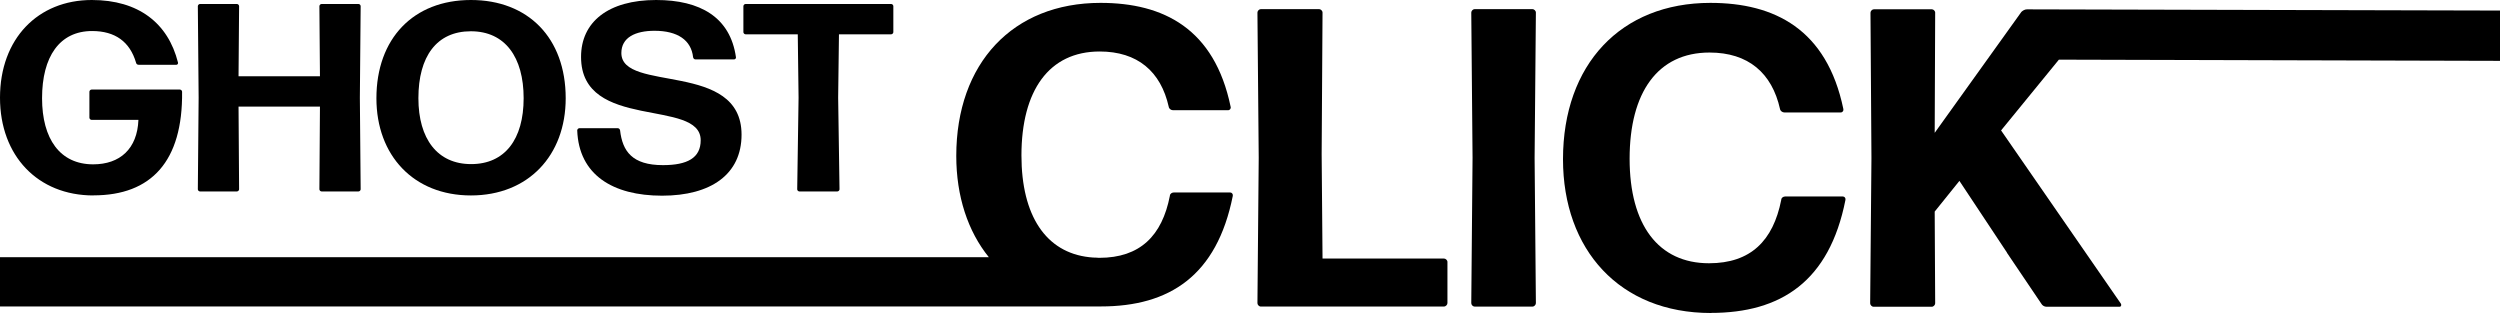 <svg xmlns="http://www.w3.org/2000/svg" id="Layer_1" data-name="Layer 1" viewBox="0 0 312.62 39.14"><defs><style>      .cls-1 {        stroke-width: 0px;      }    </style></defs><path class="cls-1" d="M11.68,24.44C4.72,24.44,0,19.48,0,12.22,0,4.82,4.76,0,11.48,0c5.83,0,9.54,2.88,10.78,7.83.03.13-.07.27-.2.27h-4.72c-.17,0-.3-.1-.33-.27-.77-2.61-2.61-3.95-5.49-3.95-4.08,0-6.26,3.21-6.26,8.4,0,5.09,2.24,8.27,6.39,8.27,3.35,0,5.52-1.94,5.66-5.56h-5.86c-.13,0-.27-.13-.27-.27v-3.25c0-.13.13-.27.27-.27h11.05c.13,0,.27.13.27.27.1,8.7-3.85,12.96-11.08,12.96Z"></path><path class="cls-1" d="M40.21,23.94c-.13,0-.27-.13-.27-.27l.07-10.34h-10.18s.07,10.34.07,10.34c0,.13-.13.27-.27.27h-4.62c-.14,0-.27-.13-.27-.27l.1-11.45-.1-11.45c0-.13.13-.27.27-.27h4.62c.13,0,.27.13.27.27l-.07,8.77h10.18s-.07-8.77-.07-8.77c0-.13.13-.27.27-.27h4.62c.14,0,.27.13.27.27l-.1,11.45.1,11.45c0,.13-.13.27-.27.27h-4.62Z"></path><path class="cls-1" d="M58.89,24.44c-7.16,0-11.82-4.99-11.82-12.15C47.07,4.82,51.69,0,58.89,0c7.13,0,11.85,4.72,11.85,12.29,0,7.16-4.69,12.15-11.85,12.15ZM58.92,20.52c4.22,0,6.56-3.11,6.56-8.24,0-5.12-2.31-8.37-6.6-8.37-4.28,0-6.56,3.15-6.56,8.37,0,5.09,2.38,8.24,6.59,8.24Z"></path><path class="cls-1" d="M82.79,24.47c-6.16,0-10.41-2.61-10.61-8.17,0-.13.14-.27.27-.27h4.79c.14,0,.27.1.3.27.3,2.61,1.51,4.35,5.36,4.35,3.05,0,4.72-.9,4.72-3.11,0-5.29-14.96-1.11-14.96-10.41C72.65,2.75,76.06,0,82.05,0c5.49,0,9.27,2.14,9.98,7.16.03.13-.1.27-.24.27h-4.82c-.13,0-.27-.1-.3-.27-.23-2.14-1.94-3.31-4.82-3.31-2.41,0-4.15.84-4.15,2.78,0,4.99,15.03.94,15.03,10.21,0,4.95-3.82,7.63-9.94,7.63Z"></path><path class="cls-1" d="M99.96,23.94c-.14,0-.27-.13-.27-.27l.17-11.45-.1-7.93h-6.53c-.13,0-.27-.13-.27-.27V.77c0-.13.13-.27.27-.27h18.21c.14,0,.27.13.27.27v3.25c0,.13-.13.27-.27.27h-6.53s-.1,7.93-.1,7.93l.17,11.45c0,.13-.13.27-.27.27h-4.75Z"></path><path class="cls-1" d="M137.67,38.32H0s0-6.16,0-6.16h123.65c-2.62-3.24-4.07-7.61-4.07-12.66,0-11.6,7.07-19.14,18.04-19.14,7.87,0,14.25,3.22,16.27,13,.06.2-.1.42-.3.42h-6.92c-.22,0-.48-.16-.52-.42-.99-4.43-3.91-6.92-8.64-6.92-6.34,0-9.78,4.89-9.78,13,0,7.53,3.06,12.12,8.47,12.72.32.04.64.06.97.06.1.02.2.02.3.02,5.09,0,7.85-2.76,8.82-7.75,0-.26.26-.42.48-.42h7.07c.2,0,.36.2.32.42-1.99,9.98-7.91,13.83-16.49,13.83Z"></path><path class="cls-1" d="M157.67,38.34c-.21,0-.43-.21-.43-.43l.16-18.17-.16-18.17c0-.21.21-.43.43-.43h7.28c.21,0,.43.21.43.43l-.11,17.69.11,13.07h15.19c.21,0,.43.21.43.42v5.15c0,.21-.21.43-.43.43h-22.9Z"></path><path class="cls-1" d="M184.4,38.34c-.21,0-.42-.21-.42-.43l.16-18.17-.16-18.17c0-.21.21-.43.42-.43h7.23c.21,0,.43.21.43.43l-.16,18.17.16,18.17c0,.21-.21.43-.43.43h-7.23Z"></path><path class="cls-1" d="M213.94,39.14c-11.42,0-18.49-7.92-18.49-19.23,0-11.85,7.23-19.55,18.43-19.55,8.02,0,14.56,3.29,16.63,13.28.05.21-.11.42-.32.42h-7.07c-.21,0-.48-.16-.53-.42-1.01-4.52-3.98-7.07-8.82-7.07-6.48,0-9.99,4.99-9.99,13.28,0,8.29,3.61,13.07,9.93,13.07,5.21,0,8.02-2.82,9.03-7.92,0-.27.27-.43.48-.43h7.23c.21,0,.37.21.32.43-2.02,10.2-8.07,14.13-16.84,14.13Z"></path><path class="cls-1" d="M250.97,31.59l-5.95-8.97-3.09,3.84.06,11.47c0,.2-.2.43-.43.43h-7.27c-.22,0-.43-.22-.43-.43l.16-18.17-.12-18.17c0-.22.22-.43.43-.43h7.23c.22,0,.43.2.43.43l-.06,15.02,10.84-15.12c.16-.16.43-.32.69-.32l59.16.15v6.29s-55.16-.15-55.16-.15l-7.23,8.85,14.98,21.66c.1.16.04.39-.16.39h-9.14c-.26,0-.53-.16-.65-.39l-4.3-6.37Z"></path></svg>